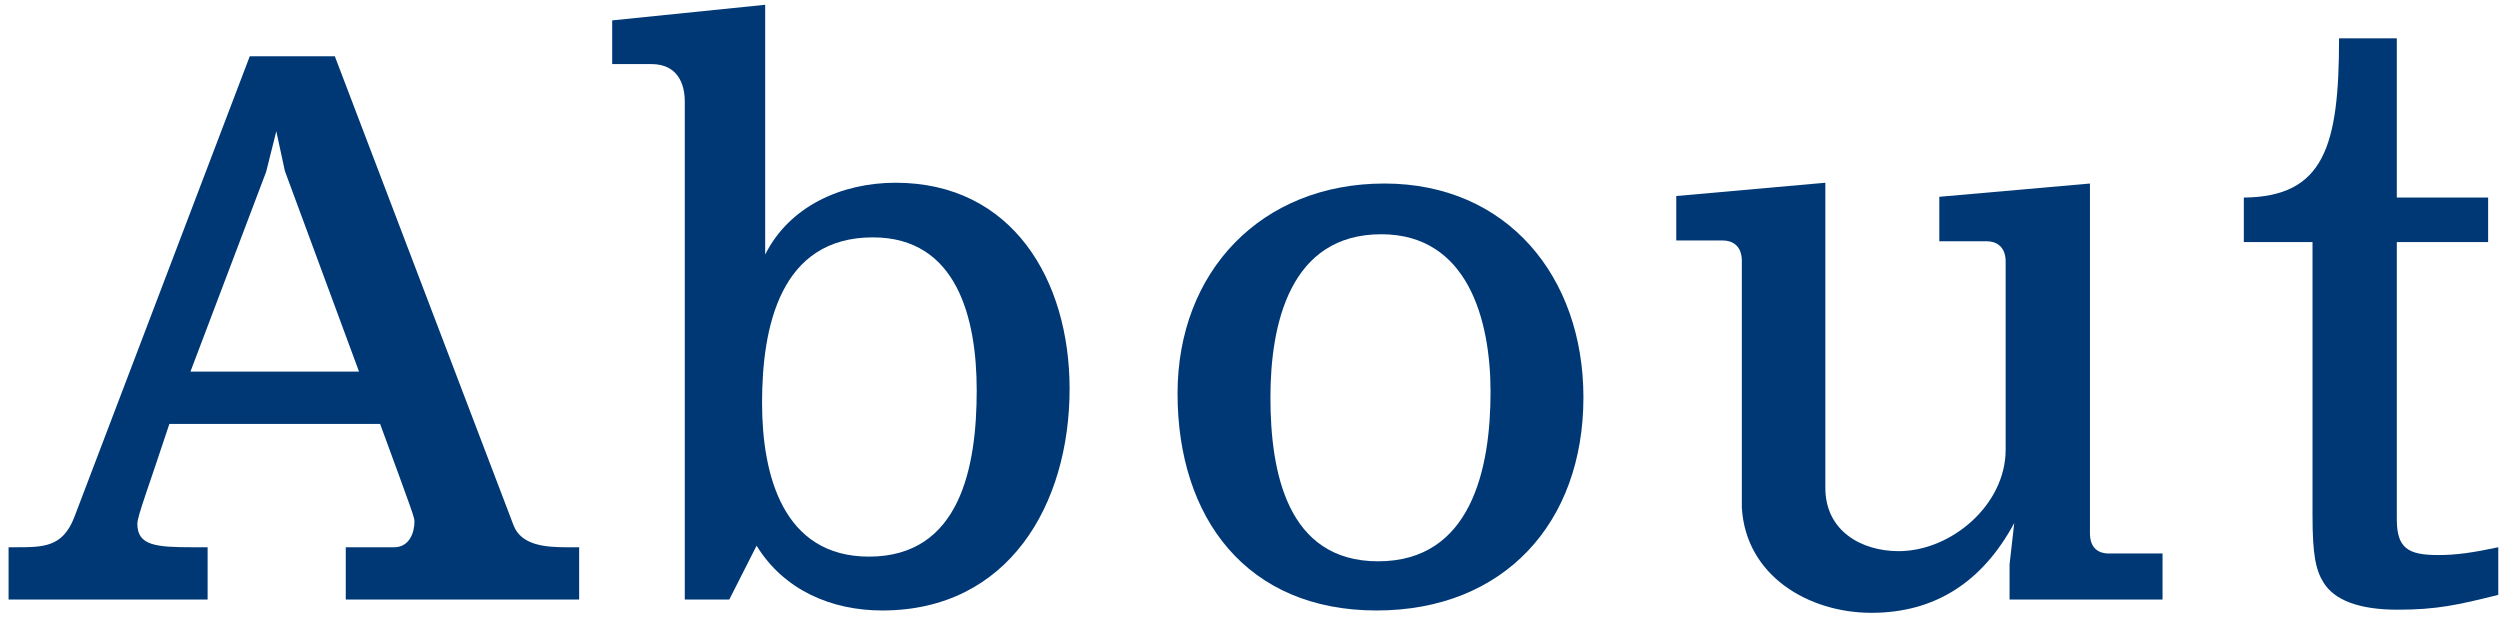 <svg width="221" height="55" viewBox="0 0 221 55" fill="none" xmlns="http://www.w3.org/2000/svg">
<path d="M211.878 17.465H219.951V21.398H211.878V45.893C211.878 48.446 212.844 49.067 215.535 49.067C217.122 49.067 218.571 48.86 220.848 48.377V52.586C217.26 53.483 215.397 53.897 211.947 53.897C208.566 53.897 206.358 53.069 205.392 51.482C204.702 50.378 204.426 48.998 204.426 45.548V21.398H198.354V17.465C205.461 17.396 206.772 12.911 206.772 3.389H211.878V17.465Z" fill="#003876"/>
<path d="M148.182 21.26V17.327L161.361 16.154V43.133C161.361 46.928 164.535 48.722 167.847 48.722C172.47 48.722 177.3 44.651 177.3 39.752V23.123C177.3 21.674 176.334 21.329 175.644 21.329H171.435V17.396L184.752 16.223V47.135C184.752 48.584 185.649 48.929 186.408 48.929H191.169V53H177.645V49.895L178.059 46.238C175.23 51.482 171.021 54.173 165.432 54.173C159.912 54.173 154.323 50.93 153.978 44.858V23.054C153.978 21.674 153.081 21.26 152.322 21.26H148.182Z" fill="#003876"/>
<path d="M104.095 34.784C104.095 24.02 111.478 16.223 122.38 16.223C133.213 16.223 139.975 24.434 139.975 35.129C139.975 46.238 132.937 53.966 121.69 53.966C110.167 53.966 104.095 45.755 104.095 34.784ZM112.306 35.129C112.306 41.684 113.755 49.619 121.828 49.619C130.039 49.619 131.764 41.477 131.764 34.646C131.764 28.298 129.763 20.708 122.104 20.708C114.031 20.708 112.306 28.643 112.306 35.129Z" fill="#003876"/>
<path d="M66.883 48.239L64.468 53H60.535V8.978C60.535 8.081 60.328 5.666 57.568 5.666H54.118V1.802L67.642 0.422V22.502C69.781 18.224 74.404 16.154 79.165 16.154C89.515 16.154 94.552 24.779 94.552 34.37C94.552 44.582 89.17 53.966 77.992 53.966C73.507 53.966 69.298 52.172 66.883 48.239ZM77.164 20.984C68.953 20.984 67.366 28.919 67.366 35.612C67.366 42.029 69.229 49.205 76.819 49.205C84.892 49.205 86.341 41.27 86.341 34.508C86.341 28.16 84.616 20.984 77.164 20.984Z" fill="#003876"/>
<path d="M0.758 48.377H1.31C3.863 48.377 5.519 48.377 6.554 45.755L22.079 4.976H29.6L45.401 46.445C46.091 48.239 48.299 48.377 50.093 48.377H51.197V53H30.566V48.377H34.844C36.155 48.377 36.638 47.135 36.638 46.1C36.638 45.755 36.569 45.548 33.602 37.475H14.972C13.109 43.133 12.143 45.617 12.143 46.307C12.143 48.239 13.799 48.377 17.042 48.377H18.353V53H0.758V48.377ZM16.835 32.852H31.739L25.184 15.119L24.425 11.6L23.528 15.188L16.835 32.852Z" fill="#003876"/>
</svg>
